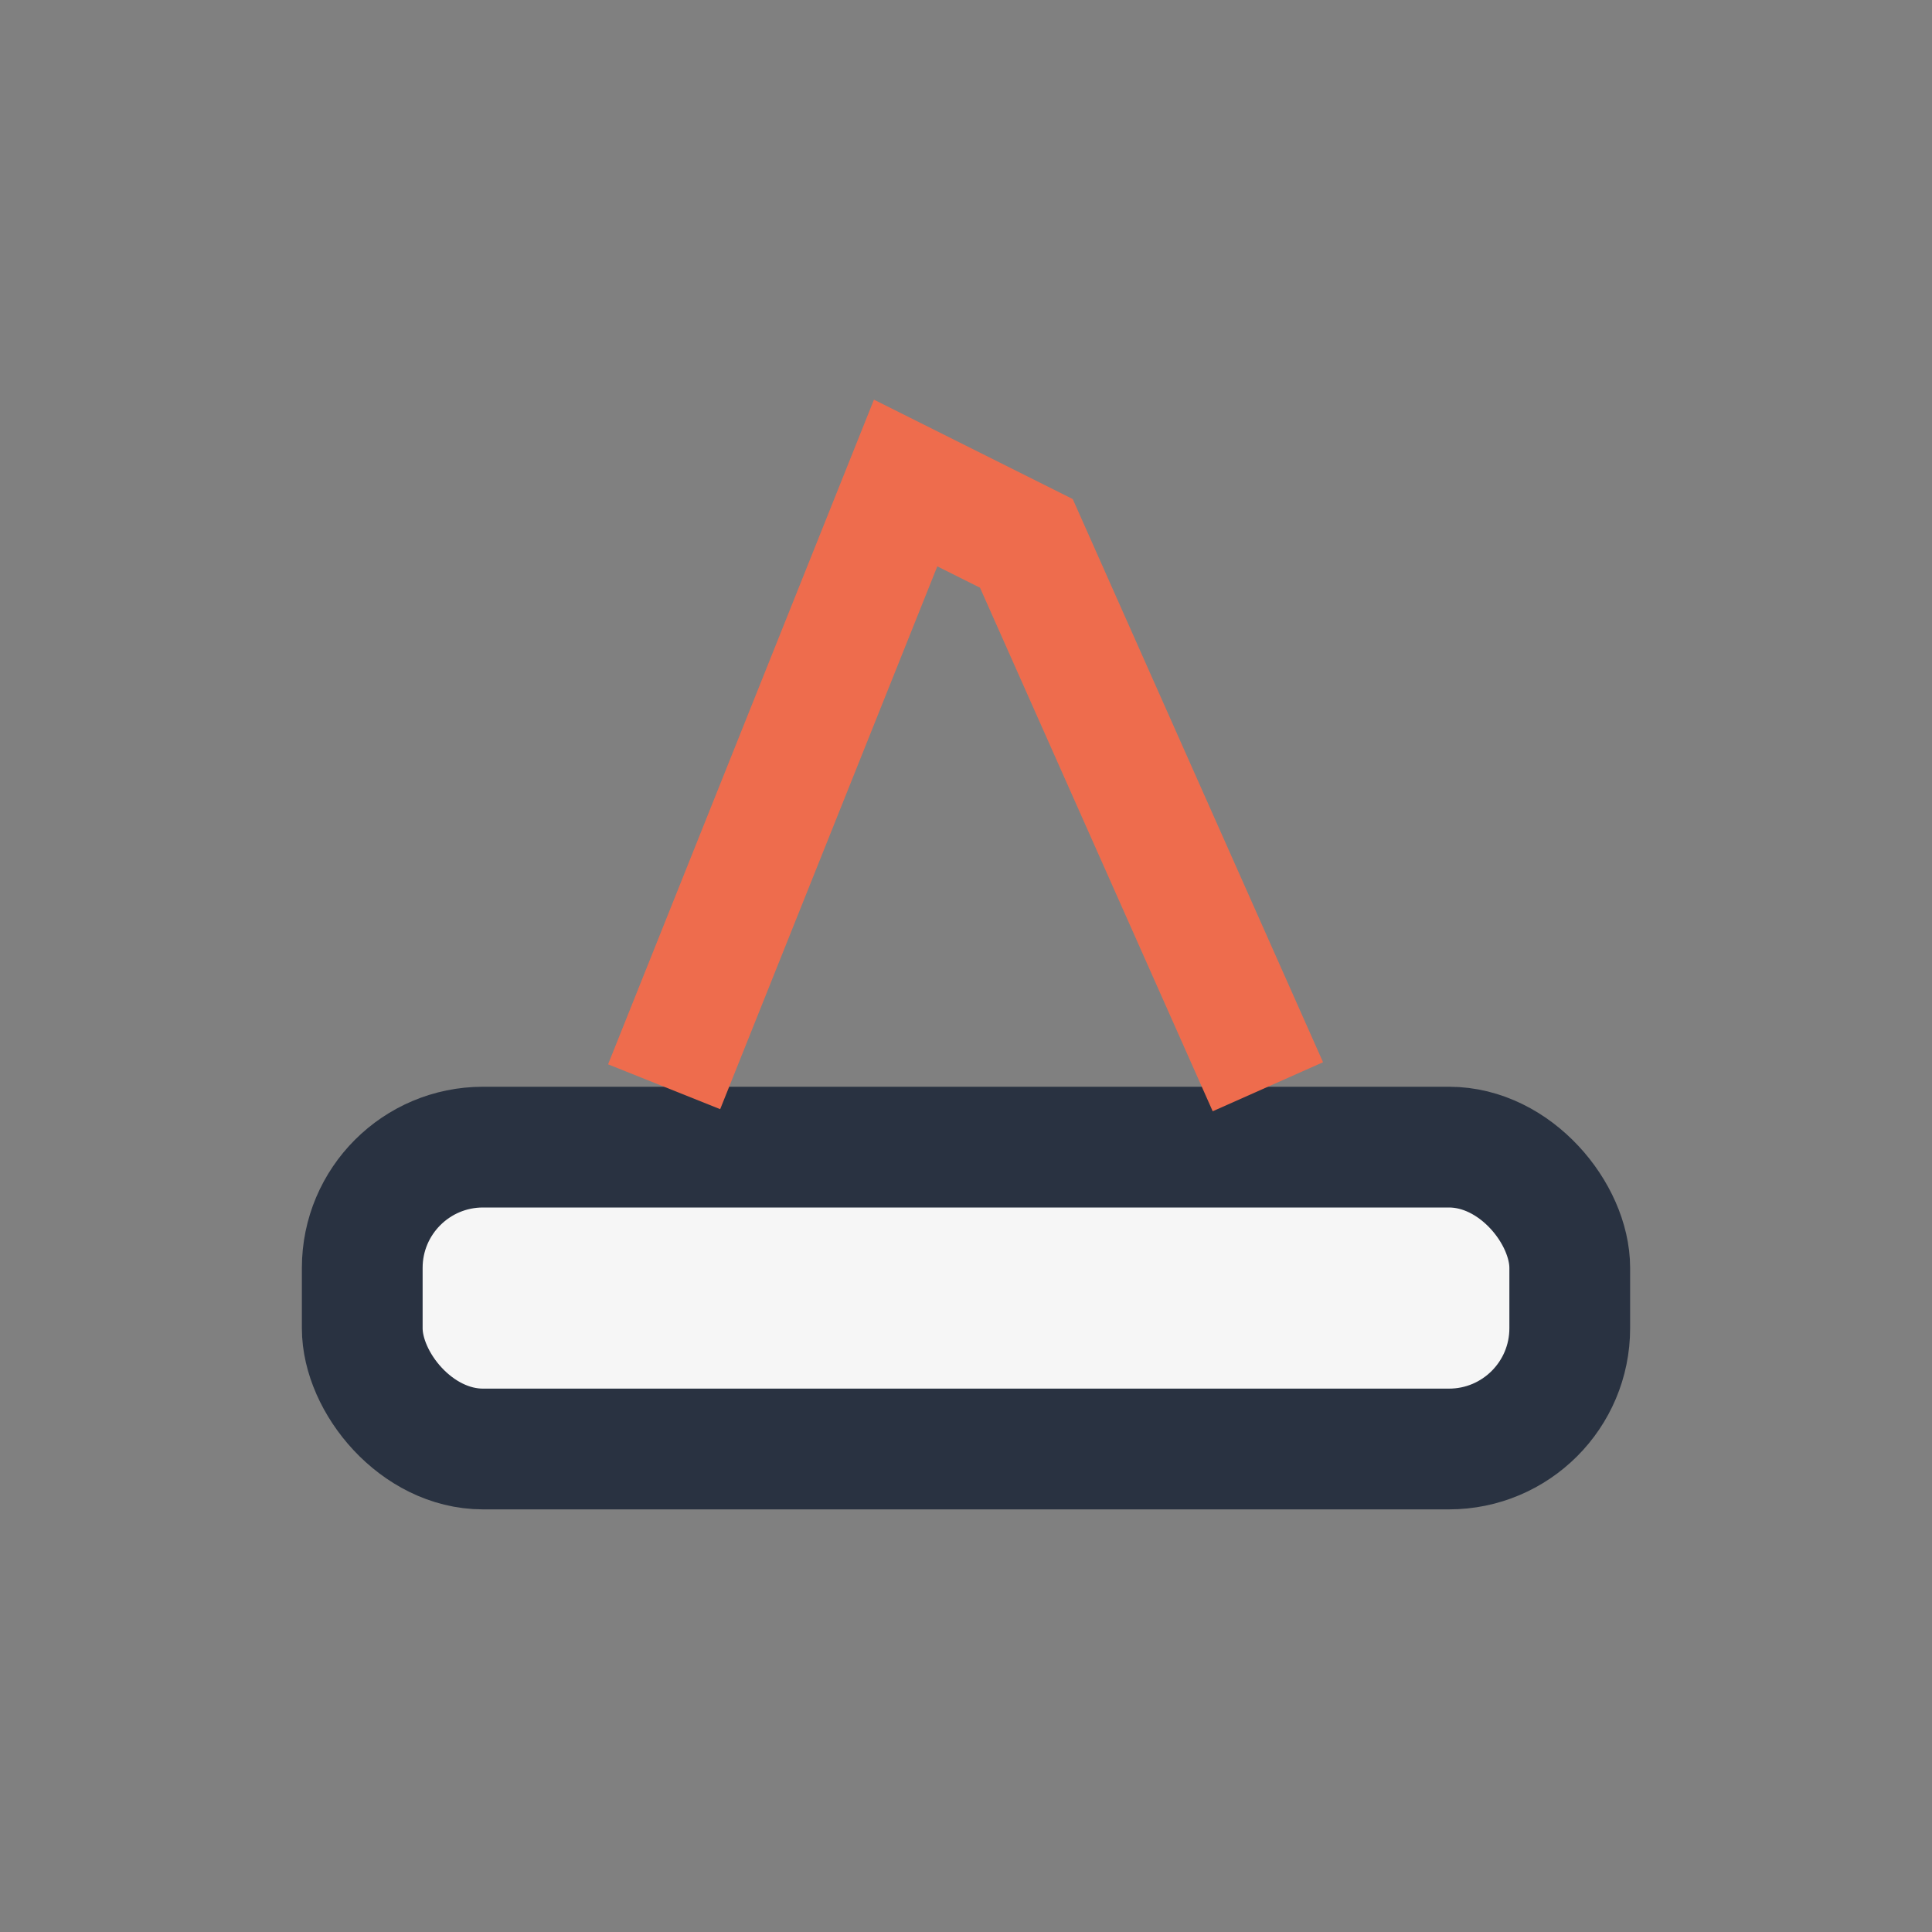 <?xml version="1.0" encoding="UTF-8"?>
<svg xmlns="http://www.w3.org/2000/svg" width="32" height="32" viewBox="0 0 32 32"><rect x="0" y="0" width="32" height="32" fill="#808080" stroke="none"/><rect x="6" y="19" width="20" height="5" rx="2" fill="#F6F6F6" stroke="#293241" stroke-width="2"/><path d="M11 18l4-10 2 1 4 9" stroke="#EE6C4D" stroke-width="2" fill="none"/></svg>